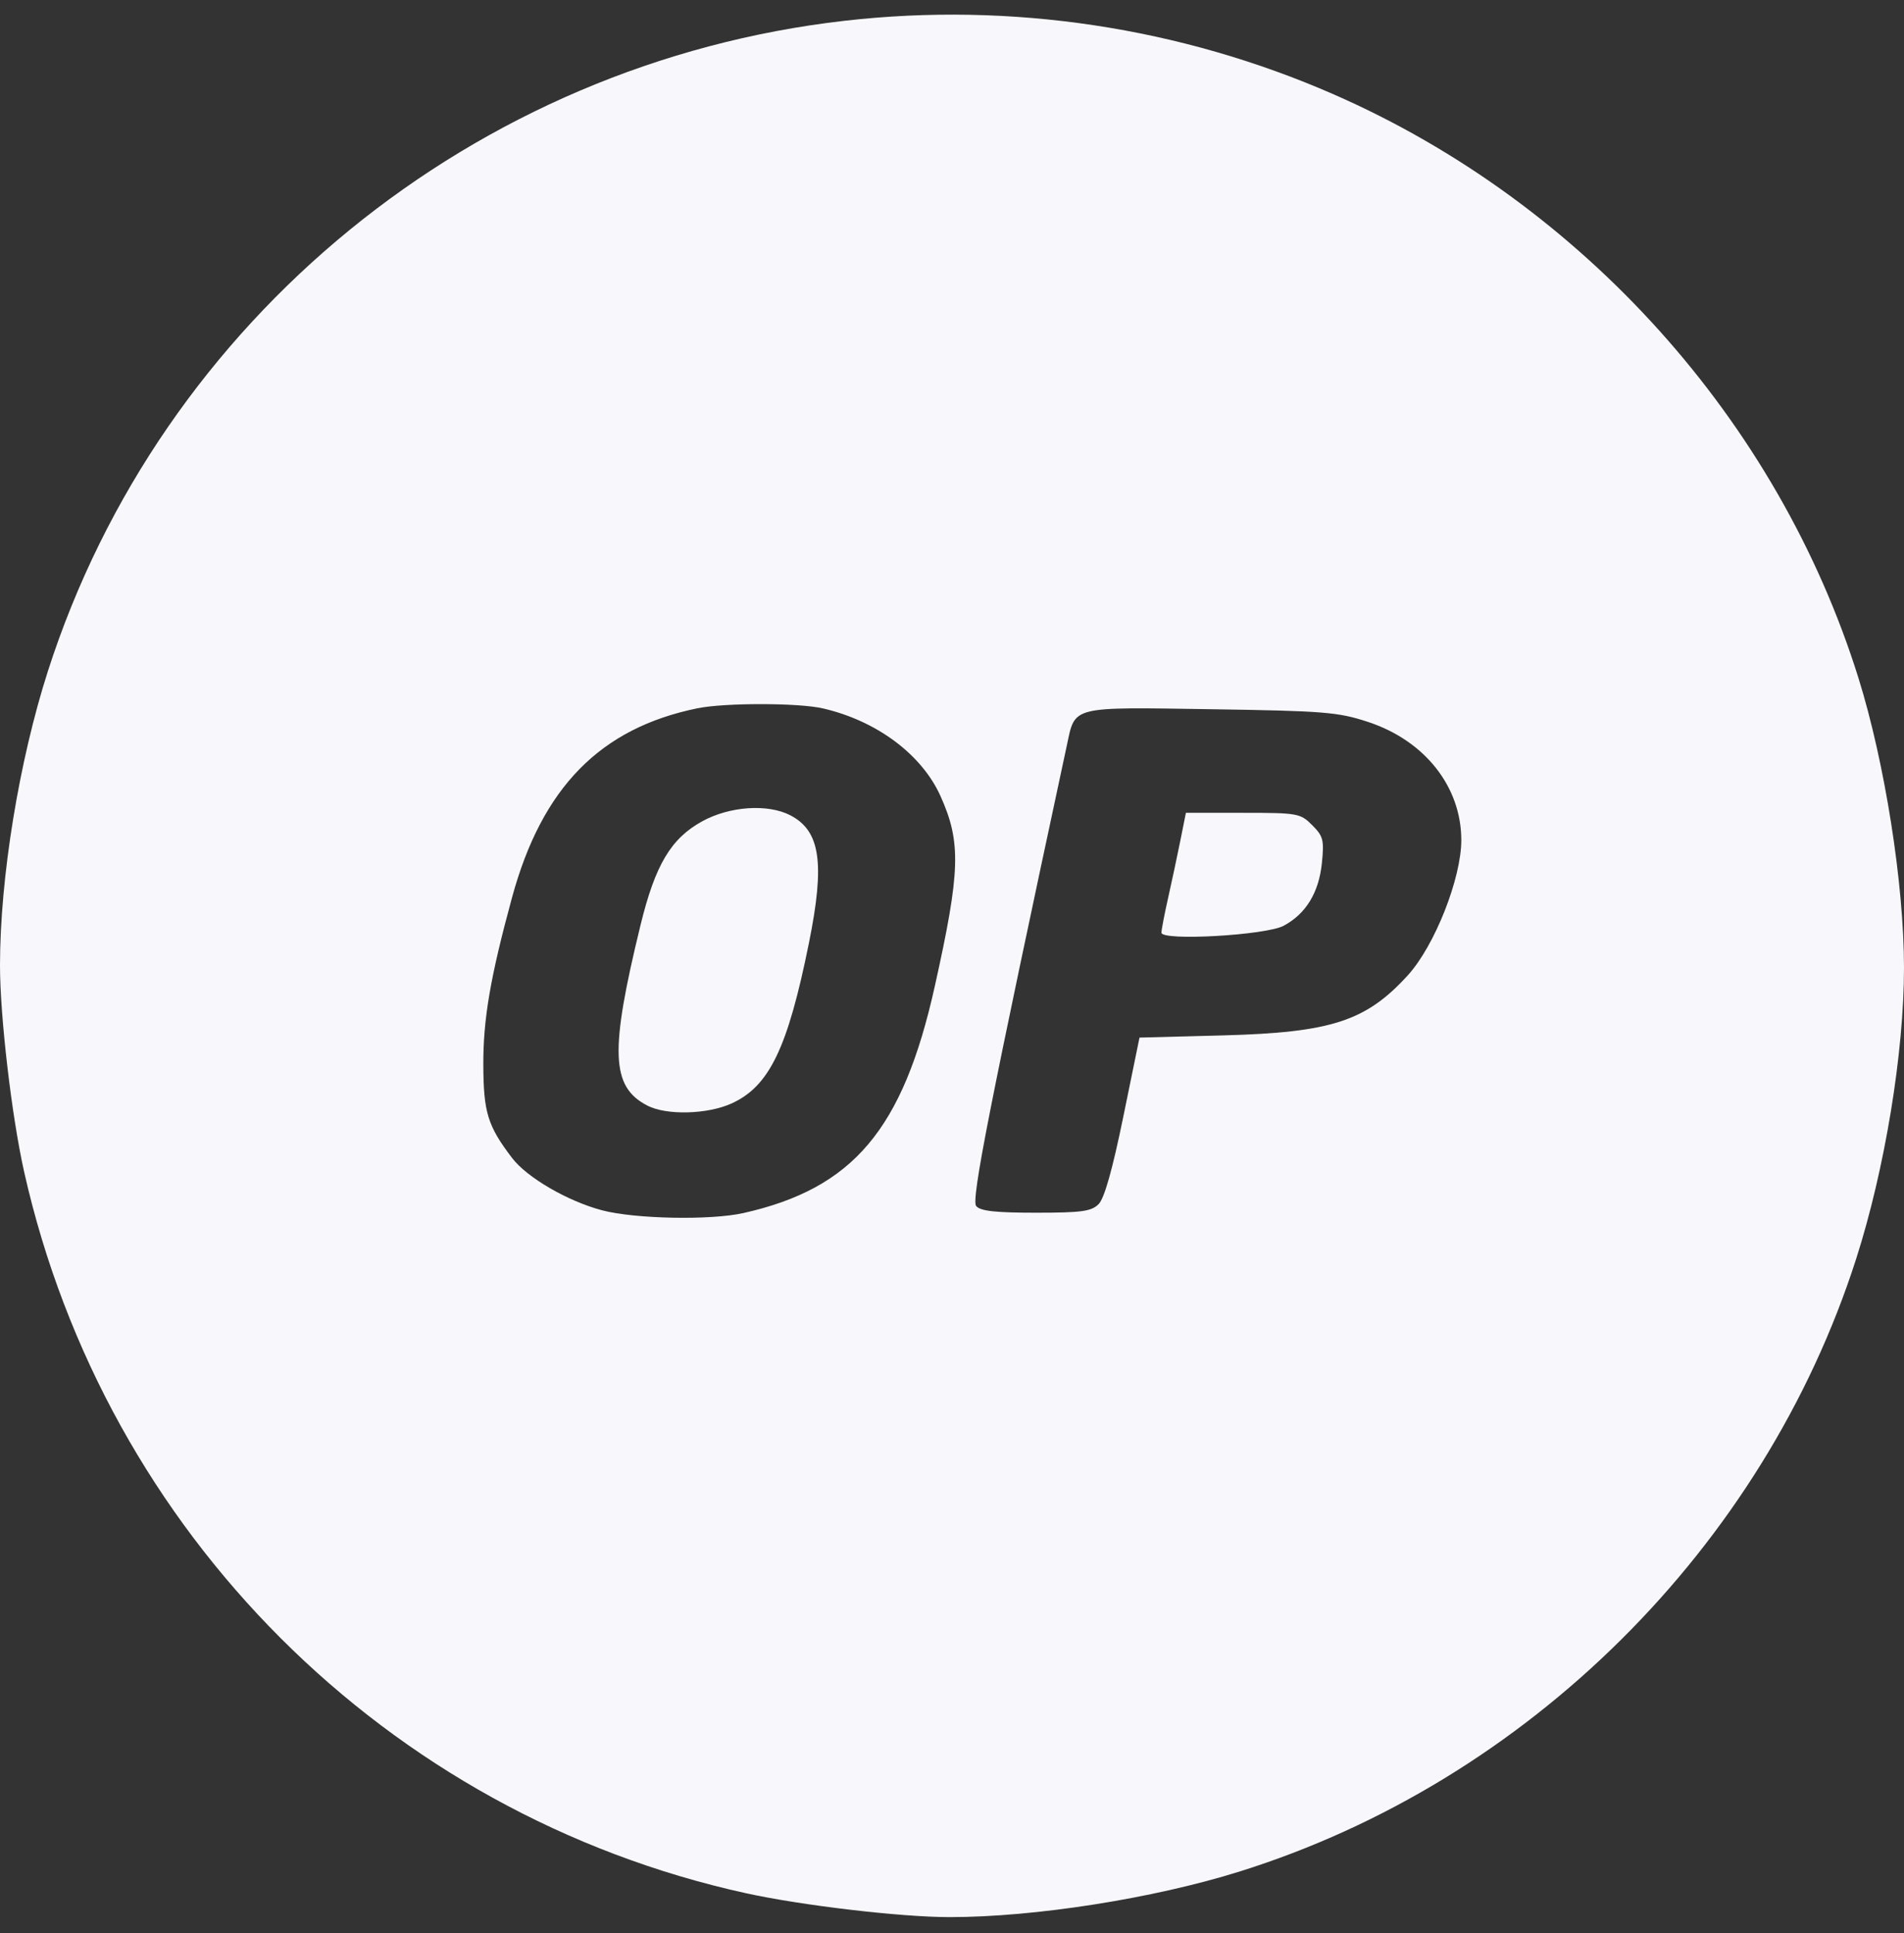 <svg xmlns="http://www.w3.org/2000/svg" fill="none" viewBox="0 0 65 66" height="66" width="65">
<rect x="0" y="0" width="65" height="66" fill="#333333" stroke="none"/>
<g clip-path="url(#clip0_3573_985)">
<path fill="#F8F8FC" d="M28.843 0.708C16.2 2.15 5.493 10.889 1.634 22.915C0.65 25.985 0.003 29.95 5.9482e-06 32.942C-0.002 34.685 0.4 38.12 0.827 40.017C3.6 52.33 13.205 61.93 25.452 64.627C27.358 65.047 30.754 65.446 32.418 65.446C35.33 65.446 39.362 64.813 42.302 63.894C52.155 60.816 60.208 52.82 63.364 42.982C64.346 39.922 65 35.941 65 33.031C64.999 30.177 64.348 26.037 63.445 23.146C60.701 14.365 54.034 6.947 45.539 3.225C40.309 0.933 34.52 0.06 28.843 0.708ZM28.093 24.183C29.925 24.605 31.463 25.751 32.104 27.169C32.818 28.751 32.789 29.735 31.91 33.68C30.823 38.561 29.126 40.569 25.379 41.411C24.255 41.663 21.68 41.613 20.555 41.317C19.382 41.008 17.989 40.198 17.481 39.53C16.649 38.437 16.507 37.977 16.5 36.361C16.493 34.794 16.739 33.357 17.482 30.632C18.505 26.883 20.488 24.86 23.805 24.18C24.738 23.988 27.258 23.99 28.093 24.183ZM46.703 24.645C48.644 25.284 49.887 26.86 49.887 28.68C49.887 29.986 48.977 32.287 48.064 33.291C46.637 34.861 45.447 35.248 41.753 35.346L38.901 35.421L38.349 38.117C37.978 39.929 37.702 40.909 37.505 41.106C37.257 41.354 36.928 41.399 35.363 41.399C33.974 41.399 33.467 41.342 33.325 41.171C33.15 40.96 33.781 37.754 36.424 25.43C36.71 24.094 36.534 24.137 41.34 24.211C45.21 24.27 45.679 24.308 46.703 24.645ZM23.973 28.037C22.907 28.622 22.37 29.523 21.87 31.567C20.811 35.9 20.856 37.099 22.101 37.743C22.751 38.08 24.15 38.044 24.974 37.67C26.263 37.084 26.89 35.785 27.616 32.192C28.167 29.462 28.007 28.364 26.98 27.832C26.209 27.434 24.91 27.522 23.973 28.037ZM40.298 28.683C40.195 29.197 40.007 30.079 39.88 30.643C39.753 31.207 39.65 31.745 39.65 31.839C39.65 32.13 43.212 31.929 43.821 31.604C44.581 31.198 45.023 30.475 45.127 29.468C45.208 28.677 45.175 28.547 44.797 28.169C44.392 27.764 44.307 27.748 42.431 27.748H40.485L40.298 28.683Z" clip-rule="evenodd" fill-rule="evenodd"></path>
</g>
<defs>
<clipPath id="clip0_3573_985">
<rect transform="translate(0 0.5)" fill="white" height="65" width="65"></rect>
</clipPath>
</defs>
</svg>
